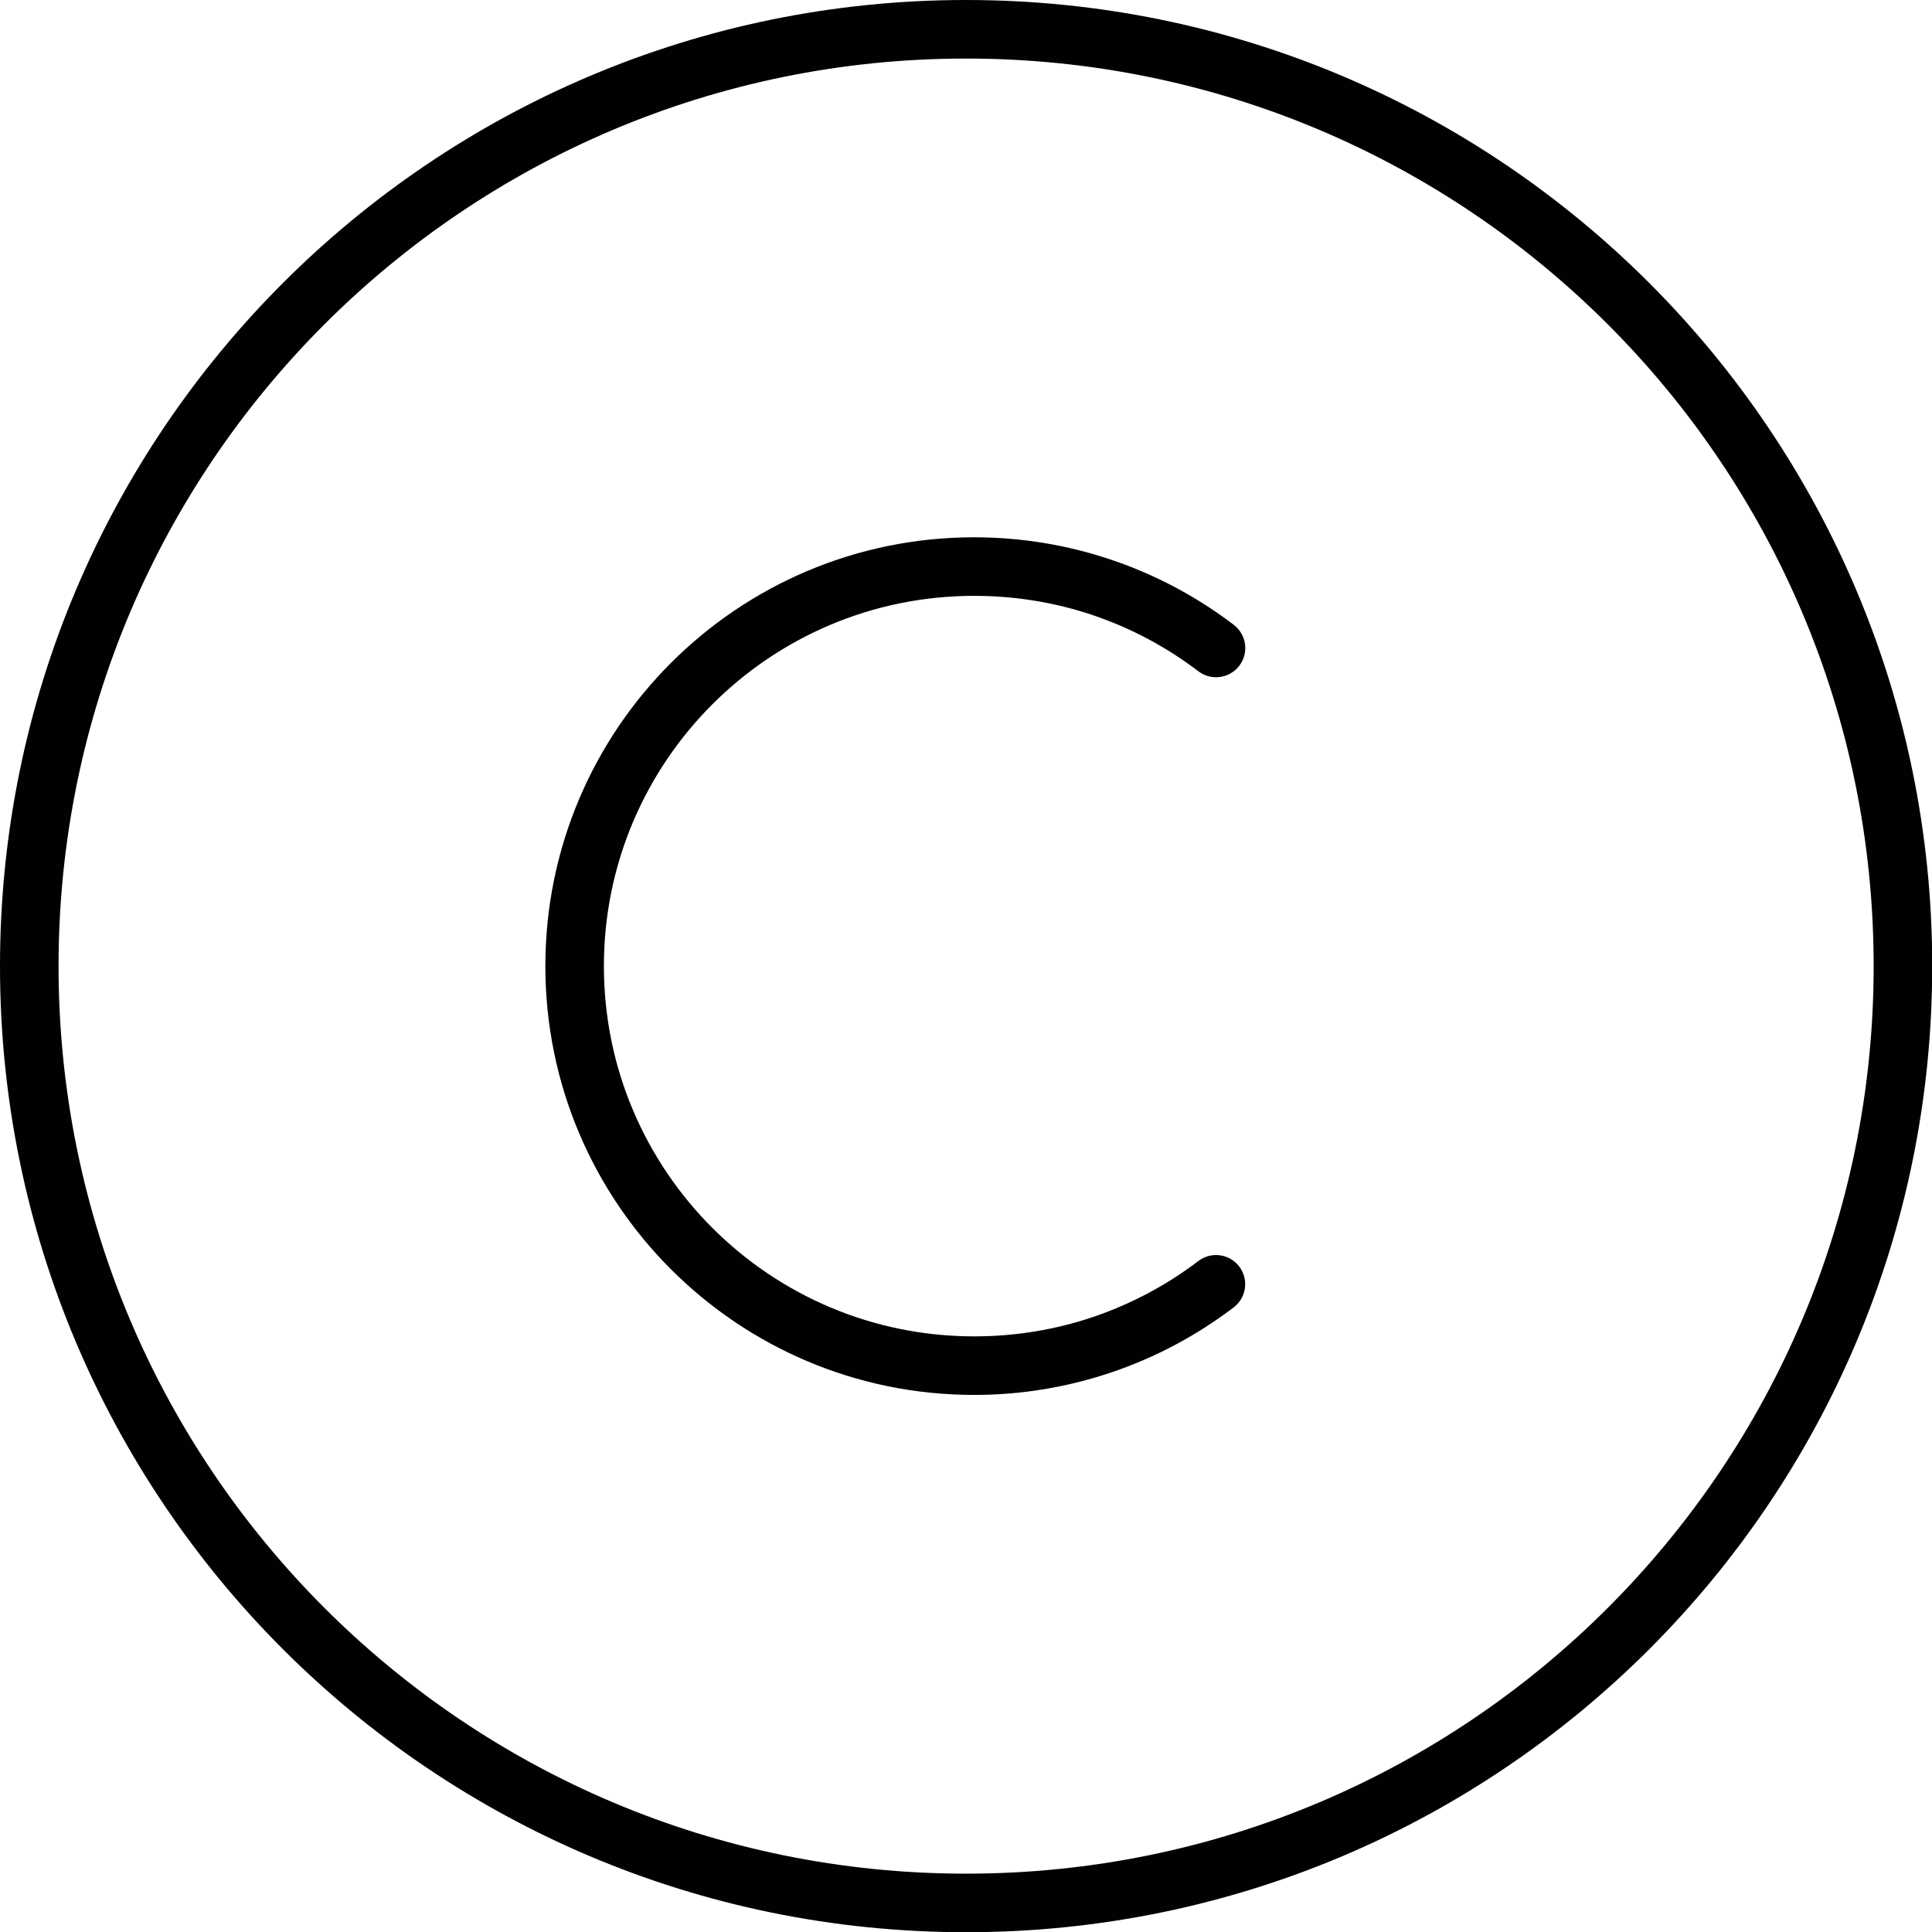 <?xml version="1.0" encoding="UTF-8" standalone="no"?><svg xmlns="http://www.w3.org/2000/svg" xmlns:xlink="http://www.w3.org/1999/xlink" fill="#000000" height="368.6" preserveAspectRatio="xMidYMid meet" version="1" viewBox="0.0 0.0 368.6 368.6" width="368.6" zoomAndPan="magnify"><g fill="#010101" id="change1_1"><path d="M 357.469 184.32 C 357.469 136.508 338.09 93.219 306.754 61.887 C 275.422 30.551 232.133 11.172 184.32 11.172 C 136.508 11.172 93.219 30.551 61.887 61.887 C 30.551 93.219 11.172 136.508 11.172 184.32 C 11.172 232.133 30.551 275.422 61.887 306.754 C 93.219 338.09 136.508 357.469 184.32 357.469 C 232.133 357.469 275.422 338.09 306.754 306.754 C 338.09 275.422 357.469 232.133 357.469 184.32 Z M 314.652 53.984 C 348.008 87.344 368.641 133.422 368.641 184.32 C 368.641 235.219 348.008 281.297 314.652 314.652 C 281.297 348.008 235.219 368.641 184.32 368.641 C 133.422 368.641 87.344 348.008 53.984 314.652 C 20.633 281.297 0 235.219 0 184.32 C 0 133.422 20.633 87.344 53.984 53.984 C 87.344 20.633 133.422 0 184.32 0 C 235.219 0 281.297 20.633 314.652 53.984" fill="inherit"/><path d="M 228.625 128.066 C 231.07 129.934 234.566 129.465 236.438 127.02 C 238.305 124.574 237.836 121.074 235.387 119.207 C 228.398 113.883 220.512 109.656 211.988 106.785 C 203.75 104.012 194.961 102.508 185.855 102.508 C 163.27 102.508 142.816 111.668 128.012 126.473 C 113.203 141.281 104.047 161.734 104.047 184.32 C 104.047 206.906 113.203 227.359 128.012 242.164 C 142.816 256.973 163.27 266.133 185.855 266.133 C 194.957 266.133 203.738 264.629 211.969 261.855 C 220.469 258.996 228.352 254.766 235.367 249.434 C 237.812 247.574 238.289 244.09 236.438 241.645 C 234.578 239.195 231.094 238.719 228.645 240.574 C 222.602 245.172 215.793 248.82 208.438 251.297 C 201.379 253.672 193.789 254.961 185.855 254.961 C 166.355 254.961 148.695 247.051 135.91 234.27 C 123.125 221.484 115.215 203.82 115.215 184.32 C 115.215 164.816 123.125 147.156 135.91 134.371 C 148.695 121.59 166.355 113.68 185.855 113.68 C 193.793 113.68 201.391 114.969 208.453 117.348 C 215.781 119.816 222.582 123.465 228.625 128.066" fill="inherit"/></g></svg>